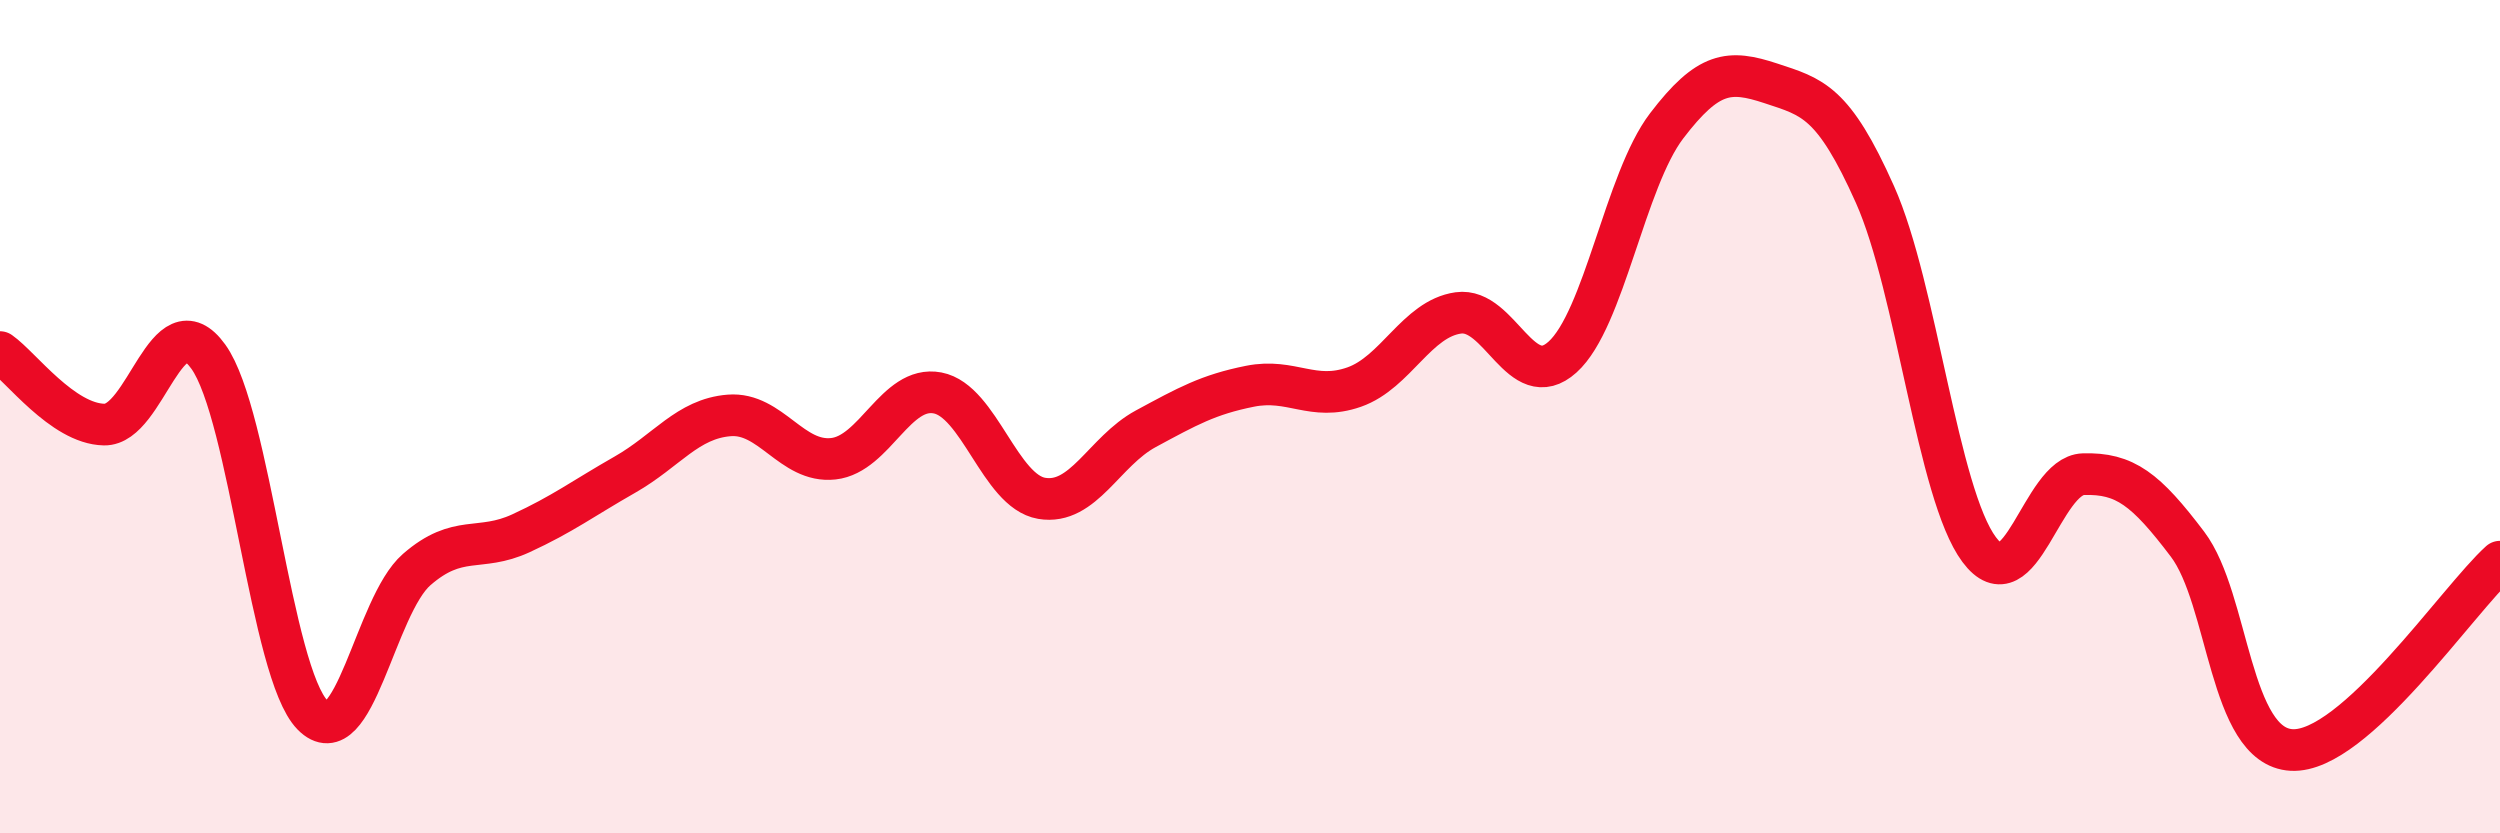 
    <svg width="60" height="20" viewBox="0 0 60 20" xmlns="http://www.w3.org/2000/svg">
      <path
        d="M 0,8.45 C 0.5,8.8 1.5,10.17 2.5,10.19 C 3.5,10.21 4,7.17 5,8.56 C 6,9.95 6.5,16.14 7.5,17.16 C 8.5,18.18 9,14.54 10,13.67 C 11,12.8 11.5,13.26 12.5,12.8 C 13.5,12.34 14,11.96 15,11.39 C 16,10.82 16.5,10.05 17.5,9.97 C 18.5,9.89 19,11.12 20,11.01 C 21,10.9 21.5,9.24 22.5,9.43 C 23.5,9.62 24,11.79 25,11.96 C 26,12.13 26.5,10.83 27.5,10.29 C 28.5,9.75 29,9.47 30,9.27 C 31,9.07 31.5,9.64 32.5,9.29 C 33.5,8.94 34,7.65 35,7.51 C 36,7.37 36.5,9.47 37.5,8.57 C 38.5,7.67 39,4.33 40,3.02 C 41,1.71 41.5,1.67 42.5,2 C 43.5,2.33 44,2.43 45,4.67 C 46,6.91 46.5,11.85 47.5,13.19 C 48.5,14.53 49,11.41 50,11.38 C 51,11.35 51.5,11.74 52.5,13.06 C 53.5,14.38 53.5,17.92 55,18 C 56.5,18.08 59,14.38 60,13.48L60 20L0 20Z"
        fill="#EB0A25"
        opacity="0.1"
        stroke-linecap="round"
        stroke-linejoin="round"
      />
      <path
        d="M 0,8.45 C 0.5,8.8 1.5,10.17 2.5,10.19 C 3.5,10.21 4,7.17 5,8.56 C 6,9.95 6.5,16.14 7.5,17.16 C 8.5,18.18 9,14.54 10,13.67 C 11,12.8 11.5,13.26 12.5,12.8 C 13.5,12.34 14,11.96 15,11.39 C 16,10.82 16.5,10.05 17.5,9.97 C 18.5,9.89 19,11.12 20,11.01 C 21,10.9 21.5,9.24 22.5,9.43 C 23.5,9.62 24,11.79 25,11.96 C 26,12.13 26.5,10.83 27.5,10.29 C 28.5,9.75 29,9.47 30,9.27 C 31,9.07 31.5,9.64 32.5,9.29 C 33.5,8.94 34,7.65 35,7.51 C 36,7.37 36.5,9.47 37.5,8.57 C 38.5,7.67 39,4.33 40,3.02 C 41,1.71 41.5,1.67 42.5,2 C 43.5,2.33 44,2.43 45,4.67 C 46,6.91 46.5,11.85 47.5,13.19 C 48.5,14.53 49,11.41 50,11.38 C 51,11.35 51.5,11.74 52.5,13.06 C 53.5,14.38 53.5,17.92 55,18 C 56.5,18.08 59,14.38 60,13.48"
        stroke="#EB0A25"
        stroke-width="1"
        fill="none"
        stroke-linecap="round"
        stroke-linejoin="round"
      />
    </svg>
  